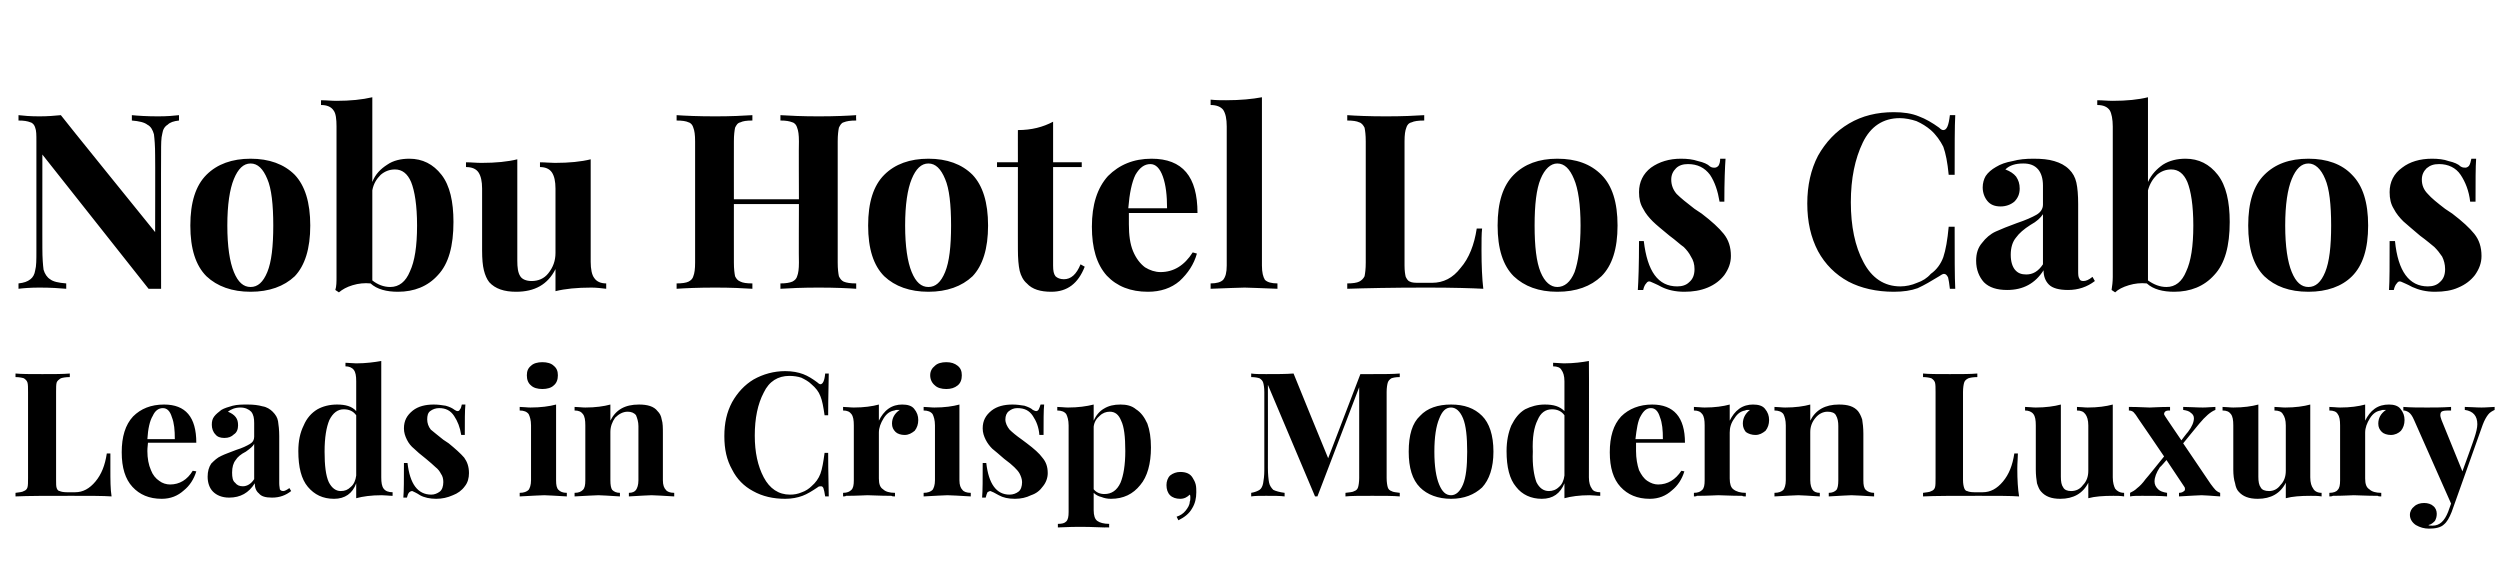 <?xml version="1.0" standalone="no"?>
<!DOCTYPE svg PUBLIC "-//W3C//DTD SVG 1.1//EN" "http://www.w3.org/Graphics/SVG/1.1/DTD/svg11.dtd">
<svg xmlns="http://www.w3.org/2000/svg" version="1.1" width="419px" height="98.3px" viewBox="0 -4 419 98.3" style="top:-4px">
  <desc>Nobu Hotel Los Cabos Leads in Crisp, Modern Luxury</desc>
  <defs/>
  <g id="Polygon152578">
    <path d="M 11.7 59.2 C 11 59.2 10.5 59.3 10.2 59.4 C 9.9 59.6 9.6 59.8 9.5 60.1 C 9.4 60.4 9.4 61 9.4 61.7 C 9.4 61.7 9.4 76.4 9.4 76.4 C 9.4 77.1 9.4 77.5 9.5 77.8 C 9.6 78.1 9.8 78.3 10 78.3 C 10.2 78.4 10.6 78.5 11.2 78.5 C 11.2 78.5 12.6 78.5 12.6 78.5 C 13.9 78.5 15 77.9 16 76.7 C 17 75.5 17.6 74 17.9 72 C 17.9 72 18.5 72 18.5 72 C 18.5 72.7 18.5 73.5 18.5 74.6 C 18.5 76.4 18.5 78 18.7 79.2 C 17.3 79.1 15.1 79.1 12 79.1 C 7.8 79.1 4.7 79.1 2.6 79.2 C 2.6 79.2 2.6 78.6 2.6 78.6 C 3.2 78.5 3.7 78.5 4 78.3 C 4.3 78.2 4.5 78 4.6 77.7 C 4.7 77.4 4.7 76.8 4.7 76.1 C 4.7 76.1 4.7 61.7 4.7 61.7 C 4.7 61 4.7 60.4 4.6 60.1 C 4.5 59.8 4.3 59.6 4 59.4 C 3.7 59.3 3.2 59.2 2.6 59.2 C 2.6 59.2 2.6 58.6 2.6 58.6 C 3.6 58.7 5.1 58.7 7.1 58.7 C 9.1 58.7 10.6 58.7 11.7 58.6 C 11.7 58.6 11.7 59.2 11.7 59.2 Z M 28.5 77.2 C 30.1 77.2 31.4 76.4 32.3 74.9 C 32.3 74.9 32.9 75 32.9 75 C 32.5 76.3 31.8 77.4 30.8 78.2 C 29.8 79.1 28.6 79.6 27.1 79.6 C 25 79.6 23.4 78.9 22.2 77.6 C 21 76.3 20.4 74.4 20.4 71.8 C 20.4 69.2 21 67.2 22.3 65.8 C 23.6 64.5 25.3 63.8 27.5 63.8 C 31.1 63.8 32.9 65.9 32.9 70.2 C 32.9 70.2 24.8 70.2 24.8 70.2 C 24.8 70.5 24.7 70.9 24.7 71.6 C 24.7 72.8 24.9 73.9 25.3 74.8 C 25.6 75.6 26.1 76.2 26.7 76.6 C 27.2 77 27.9 77.2 28.5 77.2 C 28.5 77.2 28.5 77.2 28.5 77.2 Z M 27.3 64.4 C 26.6 64.4 26 64.8 25.6 65.7 C 25.1 66.5 24.8 67.9 24.7 69.6 C 24.7 69.6 29.3 69.6 29.3 69.6 C 29.3 68.1 29.2 66.9 28.8 65.9 C 28.5 64.9 28 64.4 27.3 64.4 C 27.3 64.4 27.3 64.4 27.3 64.4 Z M 38.4 79.4 C 37.2 79.4 36.3 79 35.7 78.4 C 35.1 77.8 34.8 76.9 34.8 75.9 C 34.8 75 35 74.3 35.4 73.7 C 35.9 73.2 36.4 72.7 37.1 72.4 C 37.7 72.1 38.6 71.8 39.6 71.4 C 40.6 71.1 41.4 70.7 41.9 70.4 C 42.4 70.1 42.6 69.7 42.6 69.2 C 42.6 69.2 42.6 66.9 42.6 66.9 C 42.6 66.1 42.5 65.5 42.1 65 C 41.7 64.6 41.1 64.3 40.3 64.3 C 39.4 64.3 38.7 64.6 38.2 65 C 38.7 65.2 39.2 65.5 39.5 65.9 C 39.8 66.3 39.9 66.7 39.9 67.3 C 39.9 67.9 39.7 68.5 39.2 68.8 C 38.8 69.2 38.3 69.4 37.6 69.4 C 36.9 69.4 36.4 69.2 36.1 68.8 C 35.7 68.4 35.5 67.8 35.5 67.2 C 35.5 66.6 35.6 66.2 35.9 65.8 C 36.2 65.4 36.6 65.1 37.1 64.7 C 37.6 64.4 38.3 64.2 39 64 C 39.8 63.8 40.6 63.8 41.5 63.8 C 42.5 63.8 43.3 63.9 44 64.1 C 44.7 64.2 45.3 64.6 45.7 65 C 46.2 65.5 46.5 66 46.6 66.6 C 46.7 67.2 46.8 68.1 46.8 69.1 C 46.8 69.1 46.8 77 46.8 77 C 46.8 77.5 46.9 77.8 46.9 78 C 47 78.2 47.2 78.3 47.5 78.3 C 47.7 78.3 48.1 78.1 48.5 77.8 C 48.5 77.8 48.8 78.3 48.8 78.3 C 47.9 79 46.9 79.4 45.6 79.4 C 44.5 79.4 43.8 79.2 43.4 78.7 C 42.9 78.3 42.7 77.7 42.7 77 C 41.7 78.6 40.3 79.4 38.4 79.4 C 38.4 79.4 38.4 79.4 38.4 79.4 Z M 40.7 77.5 C 41.4 77.5 42.1 77.1 42.6 76.3 C 42.6 76.3 42.6 70.4 42.6 70.4 C 42.4 70.8 41.9 71.2 41.2 71.7 C 40.4 72.1 39.8 72.6 39.5 73.1 C 39.1 73.6 38.9 74.3 38.9 75.2 C 38.9 76 39 76.6 39.4 76.9 C 39.7 77.3 40.1 77.5 40.7 77.5 C 40.7 77.5 40.7 77.5 40.7 77.5 Z M 63.9 76 C 63.9 76.9 64 77.5 64.3 77.9 C 64.6 78.3 65.1 78.5 65.8 78.5 C 65.8 78.5 65.8 79.1 65.8 79.1 C 65.2 79.1 64.6 79 64 79 C 62.2 79 60.8 79.2 59.7 79.5 C 59.7 79.5 59.7 77 59.7 77 C 59.1 78.7 57.8 79.6 56 79.6 C 54.1 79.6 52.7 78.9 51.6 77.6 C 50.5 76.3 50 74.3 50 71.6 C 50 69.9 50.3 68.5 50.9 67.3 C 51.4 66.1 52.2 65.2 53.2 64.6 C 54.1 64.1 55.2 63.8 56.5 63.8 C 57.9 63.8 59 64.1 59.7 64.9 C 59.7 64.9 59.7 59.9 59.7 59.9 C 59.7 59 59.6 58.4 59.3 58 C 59 57.6 58.5 57.4 57.9 57.4 C 57.9 57.4 57.9 56.8 57.9 56.8 C 58.5 56.8 59.1 56.9 59.7 56.9 C 61.3 56.9 62.8 56.7 63.9 56.5 C 63.9 56.45 63.9 76 63.9 76 C 63.9 76 63.9 75.97 63.9 76 Z M 57.1 78.3 C 57.8 78.3 58.3 78.1 58.8 77.6 C 59.3 77.2 59.6 76.5 59.7 75.7 C 59.7 75.7 59.7 65.6 59.7 65.6 C 59.2 64.9 58.5 64.6 57.6 64.6 C 56.6 64.6 55.8 65.2 55.2 66.4 C 54.7 67.6 54.4 69.3 54.4 71.7 C 54.4 74 54.6 75.7 55.1 76.8 C 55.6 77.8 56.3 78.3 57.1 78.3 C 57.1 78.3 57.1 78.3 57.1 78.3 Z M 72.7 63.8 C 73.4 63.8 74.1 63.9 74.7 64 C 75.4 64.2 75.8 64.4 76.2 64.7 C 76.4 64.8 76.5 64.9 76.7 64.9 C 76.9 64.9 77 64.8 77.1 64.6 C 77.3 64.4 77.3 64.1 77.4 63.8 C 77.4 63.8 78 63.8 78 63.8 C 77.9 64.8 77.9 66.5 77.9 68.9 C 77.9 68.9 77.3 68.9 77.3 68.9 C 77.1 67.6 76.7 66.6 76.1 65.7 C 75.5 64.8 74.7 64.4 73.6 64.4 C 73 64.4 72.5 64.6 72.1 64.9 C 71.7 65.2 71.6 65.7 71.6 66.3 C 71.6 66.9 71.8 67.5 72.2 68 C 72.7 68.4 73.4 69 74.3 69.7 C 74.3 69.7 75.2 70.3 75.2 70.3 C 76.3 71.2 77.2 72 77.8 72.7 C 78.3 73.4 78.6 74.2 78.6 75.3 C 78.6 76.1 78.4 76.9 77.9 77.5 C 77.4 78.2 76.7 78.7 75.9 79 C 75 79.4 74.1 79.6 73.1 79.6 C 72.1 79.6 71.1 79.4 70.4 79 C 69.8 78.6 69.3 78.4 69.1 78.3 C 68.9 78.3 68.7 78.4 68.6 78.5 C 68.4 78.7 68.3 79 68.2 79.4 C 68.2 79.4 67.6 79.4 67.6 79.4 C 67.7 78.3 67.7 76.3 67.7 73.6 C 67.7 73.6 68.3 73.6 68.3 73.6 C 68.7 77.1 70 78.9 72.3 78.9 C 72.8 78.9 73.3 78.7 73.7 78.4 C 74.1 78.1 74.3 77.5 74.3 76.8 C 74.3 76.3 74.2 75.8 73.9 75.4 C 73.7 75 73.4 74.6 73 74.3 C 72.6 73.9 72.1 73.5 71.4 72.9 C 70.5 72.2 69.8 71.6 69.4 71.2 C 68.9 70.8 68.5 70.3 68.2 69.7 C 67.9 69.1 67.7 68.5 67.7 67.8 C 67.7 66.5 68.2 65.6 69.2 64.8 C 70.1 64.1 71.3 63.8 72.7 63.8 C 72.7 63.8 72.7 63.8 72.7 63.8 Z M 90.9 56.7 C 91.7 56.7 92.4 56.9 92.8 57.3 C 93.3 57.7 93.5 58.2 93.5 58.9 C 93.5 59.6 93.3 60.2 92.8 60.6 C 92.4 61 91.7 61.2 90.9 61.2 C 90.1 61.2 89.4 61 89 60.6 C 88.5 60.2 88.3 59.6 88.3 58.9 C 88.3 58.2 88.5 57.7 89 57.3 C 89.4 56.9 90.1 56.7 90.9 56.7 C 90.9 56.7 90.9 56.7 90.9 56.7 Z M 93.2 76.5 C 93.2 77.3 93.3 77.8 93.6 78.1 C 93.9 78.4 94.3 78.6 95 78.6 C 95 78.6 95 79.2 95 79.2 C 93.1 79.1 91.8 79 91.2 79 C 90.6 79 89.2 79.1 87.1 79.2 C 87.1 79.2 87.1 78.6 87.1 78.6 C 87.8 78.6 88.3 78.4 88.6 78.1 C 88.8 77.8 89 77.3 89 76.5 C 89 76.5 89 67.3 89 67.3 C 89 66.4 88.8 65.8 88.6 65.4 C 88.3 65 87.8 64.8 87.1 64.8 C 87.1 64.8 87.1 64.2 87.1 64.2 C 87.7 64.2 88.3 64.3 88.9 64.3 C 90.6 64.3 92.1 64.1 93.2 63.8 C 93.2 63.8 93.2 76.5 93.2 76.5 Z M 107.1 63.8 C 108.5 63.8 109.6 64.1 110.2 64.9 C 110.6 65.3 110.8 65.7 110.9 66.3 C 111.1 66.9 111.1 67.7 111.1 68.7 C 111.1 68.7 111.1 76.5 111.1 76.5 C 111.1 77.3 111.3 77.8 111.6 78.1 C 111.8 78.4 112.3 78.6 113 78.6 C 113 78.6 113 79.2 113 79.2 C 111.1 79.1 109.8 79 109.2 79 C 108.6 79 107.3 79.1 105.4 79.2 C 105.4 79.2 105.4 78.6 105.4 78.6 C 106 78.6 106.4 78.4 106.6 78.1 C 106.8 77.8 107 77.3 107 76.5 C 107 76.5 107 67.4 107 67.4 C 107 66.7 106.8 66.1 106.6 65.6 C 106.3 65.2 105.8 65 105.2 65 C 104.4 65 103.7 65.4 103.1 66 C 102.6 66.7 102.3 67.5 102.3 68.4 C 102.3 68.4 102.3 76.5 102.3 76.5 C 102.3 77.3 102.4 77.8 102.6 78.1 C 102.9 78.4 103.3 78.6 103.9 78.6 C 103.9 78.6 103.9 79.2 103.9 79.2 C 102.1 79.1 100.9 79 100.3 79 C 99.7 79 98.4 79.1 96.3 79.2 C 96.3 79.2 96.3 78.6 96.3 78.6 C 97 78.6 97.4 78.4 97.7 78.1 C 98 77.8 98.1 77.3 98.1 76.5 C 98.1 76.5 98.1 67.3 98.1 67.3 C 98.1 66.4 98 65.8 97.7 65.4 C 97.4 65 97 64.8 96.3 64.8 C 96.3 64.8 96.3 64.2 96.3 64.2 C 96.9 64.2 97.5 64.3 98.1 64.3 C 99.8 64.3 101.2 64.1 102.3 63.8 C 102.3 63.8 102.3 66.5 102.3 66.5 C 103.2 64.7 104.7 63.8 107.1 63.8 C 107.1 63.8 107.1 63.8 107.1 63.8 Z M 131.6 58.2 C 132.8 58.2 133.8 58.4 134.6 58.7 C 135.4 59 136.2 59.5 137 60.1 C 137.2 60.3 137.4 60.4 137.5 60.4 C 137.9 60.4 138.2 59.8 138.3 58.6 C 138.3 58.6 138.9 58.6 138.9 58.6 C 138.9 59.9 138.8 62.3 138.8 65.6 C 138.8 65.6 138.2 65.6 138.2 65.6 C 138 64.2 137.8 63.1 137.5 62.4 C 137.2 61.6 136.7 61 136 60.4 C 135.5 59.9 134.9 59.6 134.3 59.3 C 133.7 59.1 133 59 132.3 59 C 130.4 59 128.9 59.9 128 61.8 C 127 63.7 126.5 66.1 126.5 69 C 126.5 71.8 127 74.1 128 76 C 129 77.9 130.5 78.9 132.4 78.9 C 133.1 78.9 133.7 78.8 134.4 78.5 C 135 78.3 135.6 77.9 136 77.5 C 136.7 76.9 137.2 76.2 137.5 75.4 C 137.8 74.6 138 73.4 138.2 71.9 C 138.2 71.9 138.8 71.9 138.8 71.9 C 138.8 75.4 138.9 77.8 138.9 79.2 C 138.9 79.2 138.3 79.2 138.3 79.2 C 138.2 78.5 138.1 78.1 138 77.8 C 137.9 77.6 137.8 77.5 137.6 77.5 C 137.4 77.5 137.2 77.5 137 77.7 C 136.1 78.3 135.3 78.8 134.5 79.1 C 133.7 79.4 132.7 79.6 131.6 79.6 C 129.6 79.6 127.8 79.2 126.2 78.3 C 124.7 77.5 123.5 76.3 122.7 74.7 C 121.8 73.1 121.4 71.3 121.4 69.1 C 121.4 66.9 121.8 65.1 122.7 63.4 C 123.6 61.8 124.8 60.5 126.3 59.6 C 127.9 58.7 129.7 58.2 131.6 58.2 C 131.6 58.2 131.6 58.2 131.6 58.2 Z M 151.2 63.8 C 152.1 63.8 152.8 64 153.2 64.5 C 153.7 65.1 153.9 65.7 153.9 66.4 C 153.9 67.1 153.7 67.7 153.3 68.2 C 152.8 68.6 152.3 68.9 151.6 68.9 C 151 68.9 150.4 68.7 150.1 68.4 C 149.7 68 149.5 67.6 149.5 67 C 149.5 66.1 149.9 65.3 150.8 64.7 C 150.7 64.7 150.6 64.7 150.4 64.7 C 150.2 64.7 150.1 64.7 149.9 64.8 C 149.2 64.9 148.6 65.3 148.1 66.1 C 147.6 66.9 147.3 67.7 147.3 68.5 C 147.3 68.5 147.3 76.2 147.3 76.2 C 147.3 77.1 147.5 77.7 148 78 C 148.4 78.4 149.1 78.6 150 78.6 C 150 78.6 150 79.2 150 79.2 C 149.8 79.2 149.5 79.2 149.4 79.1 C 147.4 79.1 146.1 79 145.4 79 C 144.9 79 143.7 79.1 141.8 79.1 C 141.7 79.2 141.5 79.2 141.3 79.2 C 141.3 79.2 141.3 78.6 141.3 78.6 C 142 78.6 142.4 78.4 142.7 78.1 C 143 77.8 143.1 77.3 143.1 76.5 C 143.1 76.5 143.1 67.3 143.1 67.3 C 143.1 66.4 143 65.8 142.7 65.4 C 142.4 65 142 64.8 141.3 64.8 C 141.3 64.8 141.3 64.2 141.3 64.2 C 141.9 64.2 142.5 64.3 143.1 64.3 C 144.8 64.3 146.2 64.1 147.3 63.8 C 147.3 63.8 147.3 66.5 147.3 66.5 C 147.7 65.7 148.2 65 148.9 64.5 C 149.6 64 150.4 63.8 151.2 63.8 C 151.2 63.8 151.2 63.8 151.2 63.8 Z M 158.6 56.7 C 159.4 56.7 160 56.9 160.5 57.3 C 161 57.7 161.2 58.2 161.2 58.9 C 161.2 59.6 161 60.2 160.5 60.6 C 160 61 159.4 61.2 158.6 61.2 C 157.8 61.2 157.1 61 156.7 60.6 C 156.2 60.2 155.9 59.6 155.9 58.9 C 155.9 58.2 156.2 57.7 156.7 57.3 C 157.1 56.9 157.8 56.7 158.6 56.7 C 158.6 56.7 158.6 56.7 158.6 56.7 Z M 160.8 76.5 C 160.8 77.3 161 77.8 161.3 78.1 C 161.5 78.4 162 78.6 162.7 78.6 C 162.7 78.6 162.7 79.2 162.7 79.2 C 160.8 79.1 159.5 79 158.8 79 C 158.2 79 156.9 79.1 154.8 79.2 C 154.8 79.2 154.8 78.6 154.8 78.6 C 155.5 78.6 156 78.4 156.3 78.1 C 156.5 77.8 156.7 77.3 156.7 76.5 C 156.7 76.5 156.7 67.3 156.7 67.3 C 156.7 66.4 156.5 65.8 156.3 65.4 C 156 65 155.5 64.8 154.8 64.8 C 154.8 64.8 154.8 64.2 154.8 64.2 C 155.4 64.2 156 64.3 156.6 64.3 C 158.3 64.3 159.7 64.1 160.8 63.8 C 160.8 63.8 160.8 76.5 160.8 76.5 Z M 169.7 63.8 C 170.4 63.8 171.1 63.9 171.7 64 C 172.3 64.2 172.8 64.4 173.1 64.7 C 173.3 64.8 173.5 64.9 173.7 64.9 C 173.8 64.9 174 64.8 174.1 64.6 C 174.2 64.4 174.3 64.1 174.4 63.8 C 174.4 63.8 175 63.8 175 63.8 C 174.9 64.8 174.9 66.5 174.9 68.9 C 174.9 68.9 174.2 68.9 174.2 68.9 C 174.1 67.6 173.7 66.6 173.1 65.7 C 172.5 64.8 171.7 64.4 170.5 64.4 C 169.9 64.4 169.5 64.6 169.1 64.9 C 168.7 65.2 168.5 65.7 168.5 66.3 C 168.5 66.9 168.8 67.5 169.2 68 C 169.6 68.4 170.3 69 171.3 69.7 C 171.3 69.7 172.1 70.3 172.1 70.3 C 173.3 71.2 174.2 72 174.7 72.7 C 175.3 73.4 175.6 74.2 175.6 75.3 C 175.6 76.1 175.3 76.9 174.8 77.5 C 174.3 78.2 173.7 78.7 172.8 79 C 172 79.4 171.1 79.6 170.1 79.6 C 169 79.6 168.1 79.4 167.4 79 C 166.7 78.6 166.3 78.4 166 78.3 C 165.8 78.3 165.7 78.4 165.5 78.5 C 165.4 78.7 165.3 79 165.2 79.4 C 165.2 79.4 164.6 79.4 164.6 79.4 C 164.7 78.3 164.7 76.3 164.7 73.6 C 164.7 73.6 165.3 73.6 165.3 73.6 C 165.7 77.1 167 78.9 169.2 78.9 C 169.8 78.9 170.3 78.7 170.7 78.4 C 171.1 78.1 171.3 77.5 171.3 76.8 C 171.3 76.3 171.1 75.8 170.9 75.4 C 170.7 75 170.3 74.6 170 74.3 C 169.6 73.9 169.1 73.5 168.3 72.9 C 167.5 72.2 166.8 71.6 166.3 71.2 C 165.9 70.8 165.5 70.3 165.2 69.7 C 164.9 69.1 164.7 68.5 164.7 67.8 C 164.7 66.5 165.2 65.6 166.2 64.8 C 167.1 64.1 168.3 63.8 169.7 63.8 C 169.7 63.8 169.7 63.8 169.7 63.8 Z M 187.8 63.8 C 188.8 63.8 189.7 64 190.4 64.6 C 191.2 65.1 191.8 65.9 192.3 67 C 192.7 68.1 192.9 69.4 192.9 71 C 192.9 73.7 192.3 75.9 191.1 77.3 C 189.9 78.8 188.3 79.6 186.2 79.6 C 185.6 79.6 185.1 79.5 184.6 79.3 C 184.1 79.2 183.6 78.9 183.3 78.6 C 183.3 78.6 183.3 81.5 183.3 81.5 C 183.3 82.4 183.5 83 183.9 83.3 C 184.3 83.6 185 83.8 185.9 83.8 C 185.87 83.8 185.9 84.4 185.9 84.4 C 185.9 84.4 185.09 84.38 185.1 84.4 C 182.9 84.3 181.6 84.3 181 84.3 C 180.4 84.3 179.2 84.3 177.3 84.4 C 177.3 84.4 177.3 83.8 177.3 83.8 C 178 83.8 178.4 83.7 178.7 83.4 C 179 83.1 179.1 82.6 179.1 81.8 C 179.1 81.8 179.1 67.3 179.1 67.3 C 179.1 66.4 178.9 65.8 178.7 65.4 C 178.4 65 177.9 64.8 177.2 64.8 C 177.2 64.8 177.2 64.2 177.2 64.2 C 177.8 64.2 178.4 64.3 179 64.3 C 180.7 64.3 182.1 64.1 183.3 63.8 C 183.3 63.8 183.3 66.5 183.3 66.5 C 183.7 65.6 184.3 64.9 185 64.5 C 185.8 64 186.7 63.8 187.8 63.8 C 187.8 63.8 187.8 63.8 187.8 63.8 Z M 185.1 78.8 C 186.3 78.8 187.2 78.2 187.8 76.9 C 188.3 75.7 188.6 73.9 188.6 71.6 C 188.6 69.2 188.4 67.5 187.9 66.5 C 187.5 65.5 186.9 65 186 65 C 185.4 65 184.8 65.2 184.3 65.7 C 183.8 66.1 183.4 66.7 183.3 67.5 C 183.3 67.5 183.3 78 183.3 78 C 183.7 78.5 184.3 78.8 185.1 78.8 C 185.1 78.8 185.1 78.8 185.1 78.8 Z M 197.8 75.1 C 198.8 75.1 199.5 75.4 199.9 76.1 C 200.1 76.4 200.3 76.8 200.4 77.2 C 200.5 77.6 200.5 78.1 200.5 78.5 C 200.5 79.5 200.3 80.4 199.8 81.2 C 199.3 82.1 198.5 82.7 197.5 83.2 C 197.5 83.2 197.2 82.6 197.2 82.6 C 197.8 82.4 198.3 82.1 198.7 81.6 C 199.1 81.1 199.4 80.6 199.4 80.1 C 199.5 79.9 199.5 79.6 199.5 79.4 C 199.5 79.2 199.5 79 199.4 78.9 C 199 79.3 198.5 79.6 197.8 79.6 C 197.1 79.6 196.5 79.4 196.1 79 C 195.7 78.6 195.5 78 195.5 77.3 C 195.5 76.7 195.7 76.1 196.1 75.7 C 196.6 75.3 197.2 75.1 197.8 75.1 C 197.8 75.1 197.8 75.1 197.8 75.1 Z M 234.6 59.2 C 233.9 59.2 233.5 59.3 233.2 59.4 C 232.9 59.6 232.7 59.8 232.6 60.1 C 232.5 60.4 232.4 61 232.4 61.7 C 232.4 61.7 232.4 76.1 232.4 76.1 C 232.4 76.8 232.5 77.4 232.6 77.7 C 232.7 78 232.9 78.2 233.2 78.3 C 233.5 78.5 234 78.5 234.6 78.6 C 234.6 78.6 234.6 79.2 234.6 79.2 C 233.5 79.1 232 79.1 230 79.1 C 228 79.1 226.4 79.1 225.5 79.2 C 225.5 79.2 225.5 78.6 225.5 78.6 C 226.2 78.5 226.7 78.5 227 78.3 C 227.3 78.2 227.5 78 227.6 77.7 C 227.7 77.4 227.8 76.8 227.8 76.1 C 227.8 76.09 227.8 60.9 227.8 60.9 L 220.8 79.2 L 220.4 79.2 L 212.5 60.5 C 212.5 60.5 212.52 74.41 212.5 74.4 C 212.5 75.5 212.6 76.4 212.7 76.9 C 212.8 77.4 213.1 77.8 213.4 78.1 C 213.8 78.3 214.5 78.5 215.3 78.6 C 215.3 78.6 215.3 79.2 215.3 79.2 C 214.6 79.1 213.5 79.1 212.2 79.1 C 211.1 79.1 210.3 79.1 209.7 79.2 C 209.7 79.2 209.7 78.6 209.7 78.6 C 210.3 78.5 210.8 78.3 211.1 78.1 C 211.4 77.9 211.6 77.5 211.7 77 C 211.8 76.5 211.9 75.7 211.9 74.8 C 211.9 74.8 211.9 61.7 211.9 61.7 C 211.9 61 211.8 60.4 211.7 60.1 C 211.6 59.8 211.4 59.6 211.1 59.4 C 210.8 59.3 210.3 59.2 209.7 59.2 C 209.7 59.2 209.7 58.6 209.7 58.6 C 210.3 58.7 211.1 58.7 212.2 58.7 C 214 58.7 215.5 58.7 216.8 58.6 C 216.78 58.63 222.6 72.8 222.6 72.8 L 228 58.7 C 228 58.7 230.04 58.72 230 58.7 C 232 58.7 233.5 58.7 234.6 58.6 C 234.59 58.63 234.6 59.2 234.6 59.2 C 234.6 59.2 234.59 59.21 234.6 59.2 Z M 243.2 63.8 C 245.4 63.8 247.1 64.4 248.4 65.7 C 249.6 66.9 250.3 68.9 250.3 71.7 C 250.3 74.4 249.6 76.4 248.4 77.7 C 247.1 78.9 245.4 79.6 243.2 79.6 C 241 79.6 239.2 78.9 238 77.7 C 236.7 76.4 236.1 74.4 236.1 71.7 C 236.1 68.9 236.7 66.9 238 65.7 C 239.2 64.4 241 63.8 243.2 63.8 C 243.2 63.8 243.2 63.8 243.2 63.8 Z M 243.2 64.3 C 242.3 64.3 241.7 64.9 241.2 66.2 C 240.7 67.4 240.4 69.2 240.4 71.7 C 240.4 74.2 240.7 76 241.2 77.2 C 241.7 78.4 242.3 79 243.2 79 C 244 79 244.7 78.4 245.2 77.2 C 245.7 76 245.9 74.2 245.9 71.7 C 245.9 69.2 245.7 67.3 245.2 66.1 C 244.7 64.9 244 64.3 243.2 64.3 C 243.2 64.3 243.2 64.3 243.2 64.3 Z M 266.3 76 C 266.3 76.9 266.5 77.5 266.8 77.9 C 267 78.3 267.5 78.5 268.2 78.5 C 268.2 78.5 268.2 79.1 268.2 79.1 C 267.6 79.1 267 79 266.4 79 C 264.7 79 263.3 79.2 262.2 79.5 C 262.2 79.5 262.2 77 262.2 77 C 261.5 78.7 260.3 79.6 258.4 79.6 C 256.6 79.6 255.1 78.9 254.1 77.6 C 253 76.3 252.5 74.3 252.5 71.6 C 252.5 69.9 252.8 68.5 253.3 67.3 C 253.9 66.1 254.6 65.2 255.6 64.6 C 256.6 64.1 257.7 63.8 258.9 63.8 C 260.4 63.8 261.4 64.1 262.2 64.9 C 262.2 64.9 262.2 59.9 262.2 59.9 C 262.2 59 262 58.4 261.7 58 C 261.5 57.6 261 57.4 260.3 57.4 C 260.3 57.4 260.3 56.8 260.3 56.8 C 260.9 56.8 261.5 56.9 262.1 56.9 C 263.8 56.9 265.2 56.7 266.3 56.5 C 266.34 56.45 266.3 76 266.3 76 C 266.3 76 266.34 75.97 266.3 76 Z M 259.6 78.3 C 260.2 78.3 260.8 78.1 261.3 77.6 C 261.8 77.2 262.1 76.5 262.2 75.7 C 262.2 75.7 262.2 65.6 262.2 65.6 C 261.7 64.9 261 64.6 260.1 64.6 C 259 64.6 258.2 65.2 257.7 66.4 C 257.1 67.6 256.8 69.3 256.9 71.7 C 256.8 74 257.1 75.7 257.5 76.8 C 258 77.8 258.7 78.3 259.6 78.3 C 259.6 78.3 259.6 78.3 259.6 78.3 Z M 277.9 77.2 C 279.5 77.2 280.8 76.4 281.8 74.9 C 281.8 74.9 282.3 75 282.3 75 C 281.9 76.3 281.2 77.4 280.2 78.2 C 279.2 79.1 278 79.6 276.5 79.6 C 274.4 79.6 272.8 78.9 271.6 77.6 C 270.4 76.3 269.8 74.4 269.8 71.8 C 269.8 69.2 270.4 67.2 271.7 65.8 C 273 64.5 274.8 63.8 276.9 63.8 C 280.5 63.8 282.4 65.9 282.4 70.2 C 282.4 70.2 274.2 70.2 274.2 70.2 C 274.2 70.5 274.2 70.9 274.2 71.6 C 274.2 72.8 274.4 73.9 274.7 74.8 C 275.1 75.6 275.5 76.2 276.1 76.6 C 276.7 77 277.3 77.2 277.9 77.2 C 277.9 77.2 277.9 77.2 277.9 77.2 Z M 276.7 64.4 C 276 64.4 275.5 64.8 275 65.7 C 274.5 66.5 274.3 67.9 274.1 69.6 C 274.1 69.6 278.7 69.6 278.7 69.6 C 278.7 68.1 278.6 66.9 278.2 65.9 C 277.9 64.9 277.4 64.4 276.7 64.4 C 276.7 64.4 276.7 64.4 276.7 64.4 Z M 293.8 63.8 C 294.7 63.8 295.4 64 295.8 64.5 C 296.3 65.1 296.5 65.7 296.5 66.4 C 296.5 67.1 296.3 67.7 295.9 68.2 C 295.4 68.6 294.9 68.9 294.2 68.9 C 293.6 68.9 293 68.7 292.6 68.4 C 292.3 68 292.1 67.6 292.1 67 C 292.1 66.1 292.5 65.3 293.3 64.7 C 293.3 64.7 293.1 64.7 293 64.7 C 292.8 64.7 292.6 64.7 292.5 64.8 C 291.8 64.9 291.2 65.3 290.7 66.1 C 290.1 66.9 289.9 67.7 289.9 68.5 C 289.9 68.5 289.9 76.2 289.9 76.2 C 289.9 77.1 290.1 77.7 290.5 78 C 291 78.4 291.7 78.6 292.6 78.6 C 292.6 78.6 292.6 79.2 292.6 79.2 C 292.3 79.2 292.1 79.2 292 79.1 C 290 79.1 288.7 79 288 79 C 287.5 79 286.3 79.1 284.4 79.1 C 284.3 79.2 284.1 79.2 283.9 79.2 C 283.9 79.2 283.9 78.6 283.9 78.6 C 284.6 78.6 285 78.4 285.3 78.1 C 285.6 77.8 285.7 77.3 285.7 76.5 C 285.7 76.5 285.7 67.3 285.7 67.3 C 285.7 66.4 285.6 65.8 285.3 65.4 C 285 65 284.6 64.8 283.9 64.8 C 283.9 64.8 283.9 64.2 283.9 64.2 C 284.5 64.2 285.1 64.3 285.7 64.3 C 287.4 64.3 288.8 64.1 289.9 63.8 C 289.9 63.8 289.9 66.5 289.9 66.5 C 290.3 65.7 290.8 65 291.5 64.5 C 292.2 64 293 63.8 293.8 63.8 C 293.8 63.8 293.8 63.8 293.8 63.8 Z M 308.2 63.8 C 309.7 63.8 310.7 64.1 311.4 64.9 C 311.7 65.3 311.9 65.7 312.1 66.3 C 312.2 66.9 312.3 67.7 312.3 68.7 C 312.3 68.7 312.3 76.5 312.3 76.5 C 312.3 77.3 312.4 77.8 312.7 78.1 C 313 78.4 313.5 78.6 314.1 78.6 C 314.1 78.6 314.1 79.2 314.1 79.2 C 312.2 79.1 310.9 79 310.3 79 C 309.7 79 308.5 79.1 306.5 79.2 C 306.5 79.2 306.5 78.6 306.5 78.6 C 307.1 78.6 307.5 78.4 307.8 78.1 C 308 77.8 308.1 77.3 308.1 76.5 C 308.1 76.5 308.1 67.4 308.1 67.4 C 308.1 66.7 308 66.1 307.7 65.6 C 307.5 65.2 307 65 306.3 65 C 305.5 65 304.8 65.4 304.3 66 C 303.7 66.7 303.4 67.5 303.4 68.4 C 303.4 68.4 303.4 76.5 303.4 76.5 C 303.4 77.3 303.6 77.8 303.8 78.1 C 304 78.4 304.4 78.6 305 78.6 C 305 78.6 305 79.2 305 79.2 C 303.2 79.1 302 79 301.4 79 C 300.8 79 299.5 79.1 297.4 79.2 C 297.4 79.2 297.4 78.6 297.4 78.6 C 298.1 78.6 298.6 78.4 298.9 78.1 C 299.1 77.8 299.3 77.3 299.3 76.5 C 299.3 76.5 299.3 67.3 299.3 67.3 C 299.3 66.4 299.1 65.8 298.9 65.4 C 298.6 65 298.1 64.8 297.4 64.8 C 297.4 64.8 297.4 64.2 297.4 64.2 C 298 64.2 298.6 64.3 299.2 64.3 C 300.9 64.3 302.3 64.1 303.4 63.8 C 303.4 63.8 303.4 66.5 303.4 66.5 C 304.3 64.7 305.9 63.8 308.2 63.8 C 308.2 63.8 308.2 63.8 308.2 63.8 Z M 331.4 59.2 C 330.7 59.2 330.2 59.3 329.9 59.4 C 329.5 59.6 329.3 59.8 329.2 60.1 C 329.1 60.4 329 61 329 61.7 C 329 61.7 329 76.4 329 76.4 C 329 77.1 329.1 77.5 329.2 77.8 C 329.3 78.1 329.5 78.3 329.7 78.3 C 329.9 78.4 330.3 78.5 330.9 78.5 C 330.9 78.5 332.3 78.5 332.3 78.5 C 333.6 78.5 334.7 77.9 335.7 76.7 C 336.7 75.5 337.3 74 337.6 72 C 337.6 72 338.2 72 338.2 72 C 338.2 72.7 338.1 73.5 338.1 74.6 C 338.1 76.4 338.2 78 338.4 79.2 C 337 79.1 334.8 79.1 331.7 79.1 C 327.5 79.1 324.3 79.1 322.3 79.2 C 322.3 79.2 322.3 78.6 322.3 78.6 C 322.9 78.5 323.4 78.5 323.7 78.3 C 324 78.2 324.2 78 324.3 77.7 C 324.4 77.4 324.4 76.8 324.4 76.1 C 324.4 76.1 324.4 61.7 324.4 61.7 C 324.4 61 324.4 60.4 324.3 60.1 C 324.2 59.8 324 59.6 323.7 59.4 C 323.4 59.3 322.9 59.2 322.3 59.2 C 322.3 59.2 322.3 58.6 322.3 58.6 C 323.2 58.7 324.8 58.7 326.8 58.7 C 328.8 58.7 330.3 58.7 331.4 58.6 C 331.4 58.6 331.4 59.2 331.4 59.2 Z M 354.1 76 C 354.1 76.9 354.3 77.5 354.5 77.9 C 354.8 78.3 355.3 78.6 356 78.6 C 356 78.6 356 79.2 356 79.2 C 355.4 79.1 354.8 79.1 354.2 79.1 C 352.5 79.1 351.1 79.2 350 79.5 C 350 79.5 350 76.9 350 76.9 C 349.1 78.7 347.5 79.6 345.3 79.6 C 343.8 79.6 342.8 79.2 342.1 78.4 C 341.8 78.1 341.6 77.6 341.4 77 C 341.3 76.4 341.2 75.6 341.2 74.7 C 341.2 74.7 341.2 67.3 341.2 67.3 C 341.2 66.4 341.1 65.8 340.8 65.4 C 340.5 65 340 64.8 339.4 64.8 C 339.4 64.8 339.4 64.2 339.4 64.2 C 340 64.2 340.6 64.3 341.2 64.3 C 342.8 64.3 344.3 64.1 345.4 63.8 C 345.4 63.8 345.4 75.9 345.4 75.9 C 345.4 76.7 345.5 77.3 345.8 77.7 C 346 78.1 346.5 78.3 347.1 78.3 C 347.9 78.3 348.6 78 349.1 77.3 C 349.7 76.7 350 75.9 350 74.9 C 350 74.9 350 67.3 350 67.3 C 350 66.4 349.8 65.8 349.5 65.4 C 349.2 65 348.8 64.8 348.1 64.8 C 348.1 64.8 348.1 64.2 348.1 64.2 C 348.7 64.2 349.3 64.3 349.9 64.3 C 351.6 64.3 353 64.1 354.1 63.8 C 354.1 63.8 354.1 76 354.1 76 Z M 370.5 77.1 C 370.8 77.5 371.1 77.9 371.3 78.1 C 371.5 78.3 371.8 78.5 372.1 78.6 C 372.1 78.6 372.1 79.2 372.1 79.2 C 370.6 79.1 369.5 79 369 79 C 368.4 79 367.2 79.1 365.2 79.2 C 365.2 79.2 365.2 78.6 365.2 78.6 C 365.5 78.6 365.8 78.5 365.9 78.4 C 366.1 78.3 366.2 78.2 366.2 78 C 366.2 77.9 366.2 77.7 366.1 77.6 C 366.07 77.57 363.1 73.1 363.1 73.1 C 363.1 73.1 362.04 74.35 362 74.3 C 361.4 75.2 361.1 76 361.1 76.7 C 361.1 77.2 361.3 77.6 361.7 78 C 362 78.3 362.5 78.5 363.2 78.6 C 363.2 78.6 363.2 79.2 363.2 79.2 C 362.1 79.1 360.7 79.1 359 79.1 C 358.2 79.1 357.5 79.1 357 79.2 C 357 79.2 357 78.6 357 78.6 C 357.4 78.4 357.8 78.2 358.2 77.8 C 358.6 77.5 359.1 77 359.6 76.3 C 359.61 76.35 362.7 72.5 362.7 72.5 C 362.7 72.5 358.45 66.23 358.4 66.2 C 358.1 65.7 357.8 65.3 357.6 65.1 C 357.4 64.9 357.1 64.8 356.8 64.8 C 356.8 64.8 356.8 64.2 356.8 64.2 C 358.5 64.2 359.7 64.3 360.3 64.3 C 360.8 64.3 361.9 64.2 363.7 64.2 C 363.7 64.2 363.7 64.8 363.7 64.8 C 363.4 64.8 363.2 64.8 363 64.9 C 362.8 65 362.7 65.2 362.7 65.4 C 362.7 65.5 362.8 65.6 362.9 65.8 C 362.85 65.76 365.6 69.8 365.6 69.8 C 365.6 69.8 366.68 68.37 366.7 68.4 C 367.4 67.5 367.7 66.7 367.7 66.1 C 367.7 65.7 367.5 65.4 367.2 65.2 C 366.9 64.9 366.5 64.8 365.9 64.7 C 365.9 64.7 365.9 64.2 365.9 64.2 C 367 64.2 368.1 64.3 369.2 64.3 C 370 64.3 370.7 64.2 371.3 64.2 C 371.3 64.2 371.3 64.7 371.3 64.7 C 370.5 65 369.6 65.8 368.6 67 C 368.6 66.98 365.9 70.3 365.9 70.3 L 370.5 77.1 C 370.5 77.1 370.48 77.1 370.5 77.1 Z M 387.2 76 C 387.2 76.9 387.4 77.5 387.7 77.9 C 387.9 78.3 388.4 78.6 389.1 78.6 C 389.1 78.6 389.1 79.2 389.1 79.2 C 388.5 79.1 387.9 79.1 387.3 79.1 C 385.6 79.1 384.2 79.2 383.1 79.5 C 383.1 79.5 383.1 76.9 383.1 76.9 C 382.2 78.7 380.6 79.6 378.4 79.6 C 376.9 79.6 375.9 79.2 375.2 78.4 C 374.9 78.1 374.7 77.6 374.6 77 C 374.4 76.4 374.3 75.6 374.3 74.7 C 374.3 74.7 374.3 67.3 374.3 67.3 C 374.3 66.4 374.2 65.8 373.9 65.4 C 373.6 65 373.2 64.8 372.5 64.8 C 372.5 64.8 372.5 64.2 372.5 64.2 C 373.1 64.2 373.7 64.3 374.3 64.3 C 376 64.3 377.4 64.1 378.5 63.8 C 378.5 63.8 378.5 75.9 378.5 75.9 C 378.5 76.7 378.6 77.3 378.9 77.7 C 379.1 78.1 379.6 78.3 380.3 78.3 C 381 78.3 381.7 78 382.2 77.3 C 382.8 76.7 383.1 75.9 383.1 74.9 C 383.1 74.9 383.1 67.3 383.1 67.3 C 383.1 66.4 382.9 65.8 382.6 65.4 C 382.4 65 381.9 64.8 381.2 64.8 C 381.2 64.8 381.2 64.2 381.2 64.2 C 381.8 64.2 382.4 64.3 383 64.3 C 384.7 64.3 386.1 64.1 387.2 63.8 C 387.2 63.8 387.2 76 387.2 76 Z M 400.4 63.8 C 401.2 63.8 401.9 64 402.3 64.5 C 402.8 65.1 403 65.7 403 66.4 C 403 67.1 402.8 67.7 402.4 68.2 C 402 68.6 401.4 68.9 400.7 68.9 C 400.1 68.9 399.5 68.7 399.2 68.4 C 398.8 68 398.6 67.6 398.6 67 C 398.6 66.1 399 65.3 399.9 64.7 C 399.8 64.7 399.7 64.7 399.5 64.7 C 399.3 64.7 399.2 64.7 399 64.8 C 398.3 64.9 397.7 65.3 397.2 66.1 C 396.7 66.9 396.4 67.7 396.4 68.5 C 396.4 68.5 396.4 76.2 396.4 76.2 C 396.4 77.1 396.6 77.7 397.1 78 C 397.5 78.4 398.2 78.6 399.1 78.6 C 399.1 78.6 399.1 79.2 399.1 79.2 C 398.9 79.2 398.6 79.2 398.5 79.1 C 396.5 79.1 395.2 79 394.5 79 C 394 79 392.8 79.1 391 79.1 C 390.8 79.2 390.6 79.2 390.4 79.2 C 390.4 79.2 390.4 78.6 390.4 78.6 C 391.1 78.6 391.6 78.4 391.8 78.1 C 392.1 77.8 392.2 77.3 392.2 76.5 C 392.2 76.5 392.2 67.3 392.2 67.3 C 392.2 66.4 392.1 65.8 391.8 65.4 C 391.6 65 391.1 64.8 390.4 64.8 C 390.4 64.8 390.4 64.2 390.4 64.2 C 391 64.2 391.6 64.3 392.2 64.3 C 393.9 64.3 395.3 64.1 396.4 63.8 C 396.4 63.8 396.4 66.5 396.4 66.5 C 396.8 65.7 397.3 65 398 64.5 C 398.7 64 399.5 63.8 400.4 63.8 C 400.4 63.8 400.4 63.8 400.4 63.8 Z M 415.9 64.3 C 416.8 64.3 417.6 64.2 418.1 64.2 C 418.1 64.2 418.1 64.7 418.1 64.7 C 417.7 64.9 417.3 65.1 417 65.5 C 416.7 65.9 416.4 66.4 416.1 67.2 C 416.1 67.2 410.9 81.8 410.9 81.8 C 410.5 82.8 410.1 83.5 409.6 83.9 C 409.1 84.4 408.2 84.6 407.1 84.6 C 406.3 84.6 405.6 84.4 404.9 84 C 404.3 83.6 403.9 83 403.9 82.3 C 403.9 81.7 404.2 81.2 404.6 80.9 C 405 80.5 405.6 80.3 406.3 80.3 C 406.9 80.3 407.5 80.5 407.8 80.8 C 408.2 81.1 408.4 81.6 408.4 82.1 C 408.4 82.6 408.3 82.9 408.1 83.3 C 407.8 83.6 407.5 83.9 407 84 C 407.1 84.1 407.3 84.1 407.7 84.1 C 408.9 84.1 409.7 83.3 410.3 81.8 C 410.3 81.77 410.8 80.4 410.8 80.4 C 410.8 80.4 404.61 66.4 404.6 66.4 C 404.3 65.7 404 65.3 403.7 65.1 C 403.4 64.9 403.1 64.8 402.8 64.8 C 402.8 64.8 402.8 64.2 402.8 64.2 C 404.1 64.3 405.4 64.3 406.8 64.3 C 407.9 64.3 409.3 64.3 410.8 64.2 C 410.8 64.2 410.8 64.8 410.8 64.8 C 410.2 64.8 409.7 64.8 409.4 64.9 C 409.1 65 409 65.2 409 65.6 C 409 65.8 409.1 66.1 409.2 66.4 C 409.2 66.4 412.7 75 412.7 75 C 412.7 75 414.74 69.39 414.7 69.4 C 415 68.5 415.2 67.7 415.2 67.1 C 415.2 65.7 414.5 64.9 413.1 64.7 C 413.1 64.7 413.1 64.2 413.1 64.2 C 414 64.2 414.9 64.3 415.9 64.3 C 415.9 64.3 415.9 64.3 415.9 64.3 Z " stroke="none" fill="#000"/>
  </g>
  <g id="Polygon152577">
    <path d="M 30 16.2 C 29.1 16.3 28.5 16.5 28.1 16.9 C 27.6 17.2 27.3 17.7 27.2 18.4 C 27 19.1 27 20.2 27 21.6 C 26.97 21.57 27 44.4 27 44.4 L 26 44.4 L 24.9 44.4 L 7.1 21.9 C 7.1 21.9 7.09 37.64 7.1 37.6 C 7.1 39.3 7.2 40.4 7.3 41.2 C 7.5 41.9 7.9 42.5 8.4 42.8 C 8.9 43.2 9.8 43.4 11.1 43.5 C 11.1 43.5 11.1 44.4 11.1 44.4 C 10 44.3 8.5 44.2 6.6 44.2 C 5.1 44.2 3.9 44.3 3.1 44.4 C 3.1 44.4 3.1 43.5 3.1 43.5 C 4 43.4 4.6 43.2 5.1 42.8 C 5.5 42.5 5.8 42 5.9 41.3 C 6.1 40.6 6.1 39.5 6.1 38.1 C 6.1 38.1 6.1 19.7 6.1 19.7 C 6.1 18.6 6.1 17.9 5.9 17.4 C 5.8 17 5.5 16.6 5.1 16.5 C 4.6 16.3 4 16.2 3.1 16.2 C 3.1 16.2 3.1 15.3 3.1 15.3 C 3.9 15.4 5.1 15.5 6.6 15.5 C 8 15.5 9.2 15.4 10.2 15.3 C 10.16 15.33 26 34.9 26 34.9 C 26 34.9 26.03 22.06 26 22.1 C 26 20.4 25.9 19.3 25.8 18.5 C 25.6 17.8 25.3 17.2 24.7 16.9 C 24.2 16.5 23.3 16.3 22.1 16.2 C 22.1 16.2 22.1 15.3 22.1 15.3 C 23.1 15.4 24.6 15.5 26.5 15.5 C 28 15.5 29.2 15.4 30 15.3 C 30 15.3 30 16.2 30 16.2 Z M 42 22.6 C 45.1 22.6 47.6 23.5 49.4 25.3 C 51.1 27.1 52 29.9 52 33.8 C 52 37.7 51.1 40.5 49.4 42.3 C 47.6 44 45.1 44.9 42 44.9 C 38.9 44.9 36.4 44 34.6 42.3 C 32.8 40.5 31.9 37.7 31.9 33.8 C 31.9 29.9 32.8 27.1 34.6 25.3 C 36.4 23.5 38.9 22.6 42 22.6 C 42 22.6 42 22.6 42 22.6 Z M 42 23.4 C 40.8 23.4 39.9 24.3 39.2 26 C 38.5 27.7 38.1 30.3 38.1 33.8 C 38.1 37.3 38.5 39.9 39.2 41.6 C 39.9 43.3 40.8 44.1 42 44.1 C 43.2 44.1 44.1 43.3 44.8 41.6 C 45.5 39.9 45.8 37.3 45.8 33.8 C 45.8 30.3 45.5 27.6 44.8 26 C 44.1 24.3 43.2 23.4 42 23.4 C 42 23.4 42 23.4 42 23.4 Z M 68.6 22.6 C 70.8 22.6 72.6 23.5 74 25.3 C 75.4 27.1 76 29.8 76 33.2 C 76 37.2 75.2 40.2 73.4 42.1 C 71.7 44 69.4 44.9 66.7 44.9 C 64.8 44.9 63.2 44.5 62.1 43.5 C 61.1 43.4 60.1 43.5 59.1 43.8 C 58.1 44.1 57.4 44.5 56.8 45 C 56.8 45 56.2 44.6 56.2 44.6 C 56.4 44 56.4 43.2 56.4 42.4 C 56.4 42.4 56.4 17.2 56.4 17.2 C 56.4 16 56.3 15 55.9 14.5 C 55.5 13.9 54.8 13.6 53.8 13.6 C 53.8 13.6 53.8 12.8 53.8 12.8 C 54.7 12.8 55.5 12.9 56.4 12.9 C 58.7 12.9 60.7 12.7 62.4 12.3 C 62.4 12.3 62.4 26.5 62.4 26.5 C 62.9 25.2 63.8 24.3 64.9 23.6 C 65.9 22.9 67.2 22.6 68.6 22.6 C 68.6 22.6 68.6 22.6 68.6 22.6 Z M 65.4 44.1 C 66.9 44.1 68 43.2 68.7 41.5 C 69.5 39.8 69.9 37.3 69.9 33.8 C 69.9 30.4 69.5 28 68.9 26.5 C 68.3 25.1 67.4 24.4 66.2 24.4 C 65.3 24.4 64.5 24.7 63.8 25.3 C 63.1 26 62.6 26.8 62.4 27.9 C 62.4 27.9 62.4 43 62.4 43 C 63.3 43.7 64.3 44.1 65.4 44.1 C 65.4 44.1 65.4 44.1 65.4 44.1 Z M 99 39.9 C 99 41.1 99.2 42.1 99.6 42.6 C 100 43.2 100.7 43.5 101.6 43.5 C 101.6 43.5 101.6 44.4 101.6 44.4 C 100.8 44.3 99.9 44.2 99.1 44.2 C 96.7 44.2 94.7 44.4 93.1 44.8 C 93.1 44.8 93.1 41.1 93.1 41.1 C 91.8 43.7 89.6 44.9 86.5 44.9 C 84.5 44.9 83 44.4 82 43.3 C 81.6 42.8 81.3 42.1 81.1 41.3 C 80.9 40.5 80.8 39.4 80.8 38 C 80.8 38 80.8 27.6 80.8 27.6 C 80.8 26.4 80.6 25.5 80.2 24.9 C 79.8 24.3 79.1 24 78.1 24 C 78.1 24 78.1 23.2 78.1 23.2 C 79 23.2 79.8 23.3 80.7 23.3 C 83.1 23.3 85.1 23.1 86.7 22.7 C 86.7 22.7 86.7 39.7 86.7 39.7 C 86.7 40.8 86.8 41.7 87.2 42.3 C 87.5 42.8 88.2 43.1 89.1 43.1 C 90.2 43.1 91.2 42.7 91.9 41.8 C 92.7 40.8 93.1 39.7 93.1 38.4 C 93.1 38.4 93.1 27.6 93.1 27.6 C 93.1 26.4 92.9 25.5 92.5 24.9 C 92.1 24.3 91.4 24 90.5 24 C 90.5 24 90.5 23.2 90.5 23.2 C 91.4 23.2 92.2 23.3 93 23.3 C 95.4 23.3 97.4 23.1 99 22.7 C 99 22.7 99 39.9 99 39.9 Z M 143.5 16.2 C 142.5 16.2 141.9 16.3 141.4 16.5 C 141 16.6 140.8 17 140.6 17.4 C 140.5 17.9 140.4 18.6 140.4 19.7 C 140.4 19.7 140.4 40 140.4 40 C 140.4 41.1 140.5 41.8 140.6 42.3 C 140.8 42.7 141 43 141.4 43.2 C 141.9 43.4 142.5 43.5 143.5 43.5 C 143.5 43.5 143.5 44.4 143.5 44.4 C 142.1 44.3 140 44.2 137.2 44.2 C 134.5 44.2 132.3 44.3 130.8 44.4 C 130.8 44.4 130.8 43.5 130.8 43.5 C 131.7 43.5 132.3 43.4 132.8 43.2 C 133.2 43 133.5 42.7 133.6 42.3 C 133.8 41.8 133.9 41.1 133.9 40 C 133.86 40.02 133.9 30.2 133.9 30.2 L 123 30.2 C 123 30.2 122.99 40.02 123 40 C 123 41.1 123.1 41.8 123.2 42.3 C 123.4 42.7 123.6 43 124.1 43.2 C 124.5 43.4 125.1 43.5 126.1 43.5 C 126.1 43.5 126.1 44.4 126.1 44.4 C 124.6 44.3 122.5 44.2 119.9 44.2 C 117 44.2 114.8 44.3 113.4 44.4 C 113.4 44.4 113.4 43.5 113.4 43.5 C 114.3 43.5 115 43.4 115.4 43.2 C 115.8 43 116.1 42.7 116.2 42.3 C 116.4 41.8 116.5 41.1 116.5 40 C 116.5 40 116.5 19.7 116.5 19.7 C 116.5 18.6 116.4 17.9 116.2 17.4 C 116.1 17 115.8 16.6 115.4 16.5 C 115 16.3 114.3 16.2 113.4 16.2 C 113.4 16.2 113.4 15.3 113.4 15.3 C 114.8 15.4 117 15.5 119.9 15.5 C 122.5 15.5 124.6 15.4 126.1 15.3 C 126.1 15.3 126.1 16.2 126.1 16.2 C 125.1 16.2 124.5 16.3 124.1 16.5 C 123.6 16.6 123.4 17 123.2 17.4 C 123.1 17.9 123 18.6 123 19.7 C 122.99 19.68 123 29.4 123 29.4 L 133.9 29.4 C 133.9 29.4 133.86 19.68 133.9 19.7 C 133.9 18.6 133.8 17.9 133.6 17.4 C 133.5 17 133.2 16.6 132.8 16.5 C 132.3 16.3 131.7 16.2 130.8 16.2 C 130.8 16.2 130.8 15.3 130.8 15.3 C 132.3 15.4 134.5 15.5 137.2 15.5 C 140 15.5 142.1 15.4 143.5 15.3 C 143.45 15.33 143.5 16.2 143.5 16.2 C 143.5 16.2 143.45 16.15 143.5 16.2 Z M 155.6 22.6 C 158.7 22.6 161.2 23.5 163 25.3 C 164.7 27.1 165.6 29.9 165.6 33.8 C 165.6 37.7 164.7 40.5 163 42.3 C 161.2 44 158.7 44.9 155.6 44.9 C 152.5 44.9 150 44 148.2 42.3 C 146.4 40.5 145.5 37.7 145.5 33.8 C 145.5 29.9 146.4 27.1 148.2 25.3 C 150 23.5 152.5 22.6 155.6 22.6 C 155.6 22.6 155.6 22.6 155.6 22.6 Z M 155.6 23.4 C 154.4 23.4 153.5 24.3 152.8 26 C 152.1 27.7 151.7 30.3 151.7 33.8 C 151.7 37.3 152.1 39.9 152.8 41.6 C 153.5 43.3 154.4 44.1 155.6 44.1 C 156.8 44.1 157.7 43.3 158.4 41.6 C 159.1 39.9 159.4 37.3 159.4 33.8 C 159.4 30.3 159.1 27.6 158.4 26 C 157.7 24.3 156.8 23.4 155.6 23.4 C 155.6 23.4 155.6 23.4 155.6 23.4 Z M 176.5 23.2 L 181.3 23.2 L 181.3 24 L 176.5 24 C 176.5 24 176.5 40.55 176.5 40.5 C 176.5 41.4 176.6 41.9 176.9 42.3 C 177.2 42.6 177.7 42.8 178.3 42.8 C 179.5 42.8 180.4 42 181.1 40.3 C 181.1 40.3 181.8 40.7 181.8 40.7 C 180.7 43.5 178.9 44.9 176.2 44.9 C 174.4 44.9 173 44.5 172.1 43.5 C 171.5 43 171.1 42.2 170.9 41.4 C 170.7 40.5 170.6 39.3 170.6 37.8 C 170.59 37.84 170.6 24 170.6 24 L 167.1 24 L 167.1 23.2 L 170.6 23.2 C 170.6 23.2 170.59 17.75 170.6 17.8 C 172.9 17.8 174.8 17.3 176.5 16.4 C 176.5 16.44 176.5 23.2 176.5 23.2 Z M 194.5 41.6 C 196.7 41.6 198.5 40.5 199.9 38.3 C 199.9 38.3 200.6 38.5 200.6 38.5 C 200.1 40.3 199.1 41.8 197.7 43.1 C 196.3 44.3 194.5 44.9 192.4 44.9 C 189.5 44.9 187.2 44 185.5 42.2 C 183.8 40.3 183 37.6 183 34 C 183 30.3 183.9 27.5 185.7 25.5 C 187.6 23.6 190 22.6 193 22.6 C 198.2 22.6 200.7 25.6 200.7 31.7 C 200.7 31.7 189.2 31.7 189.2 31.7 C 189.2 32.1 189.2 32.7 189.2 33.6 C 189.2 35.4 189.4 36.9 189.9 38.1 C 190.4 39.3 191.1 40.2 191.9 40.8 C 192.7 41.3 193.6 41.6 194.5 41.6 C 194.5 41.6 194.5 41.6 194.5 41.6 Z M 192.8 23.5 C 191.8 23.5 191 24.1 190.3 25.3 C 189.7 26.5 189.3 28.4 189.1 30.9 C 189.1 30.9 195.6 30.9 195.6 30.9 C 195.6 28.8 195.4 27 194.9 25.6 C 194.4 24.2 193.7 23.5 192.8 23.5 C 192.8 23.5 192.8 23.5 192.8 23.5 Z M 211.5 40.5 C 211.5 41.7 211.7 42.4 212 42.9 C 212.4 43.3 213.1 43.5 214.1 43.5 C 214.1 43.5 214.1 44.4 214.1 44.4 C 211.2 44.3 209.4 44.2 208.6 44.2 C 207.7 44.2 205.8 44.3 202.9 44.4 C 202.9 44.4 202.9 43.5 202.9 43.5 C 203.9 43.5 204.6 43.3 205 42.9 C 205.4 42.4 205.6 41.7 205.6 40.5 C 205.6 40.5 205.6 17.2 205.6 17.2 C 205.6 15.9 205.4 15 205 14.4 C 204.6 13.9 203.9 13.6 202.9 13.6 C 202.9 13.6 202.9 12.7 202.9 12.7 C 203.8 12.8 204.7 12.8 205.5 12.8 C 207.9 12.8 209.9 12.6 211.5 12.3 C 211.5 12.3 211.5 40.5 211.5 40.5 Z M 238.7 16.2 C 237.7 16.2 237 16.3 236.6 16.5 C 236.1 16.6 235.8 17 235.7 17.4 C 235.5 17.9 235.4 18.6 235.4 19.7 C 235.4 19.7 235.4 40.5 235.4 40.5 C 235.4 41.4 235.5 42 235.6 42.4 C 235.8 42.8 236 43.1 236.3 43.2 C 236.7 43.4 237.2 43.4 238 43.4 C 238 43.4 240 43.4 240 43.4 C 241.9 43.4 243.5 42.6 244.8 40.9 C 246.2 39.3 247.1 37 247.5 34.3 C 247.5 34.3 248.4 34.3 248.4 34.3 C 248.3 35.2 248.3 36.4 248.3 37.9 C 248.3 40.5 248.4 42.7 248.6 44.4 C 246.7 44.3 243.6 44.2 239.2 44.2 C 233.2 44.2 228.8 44.3 225.8 44.4 C 225.8 44.4 225.8 43.5 225.8 43.5 C 226.7 43.5 227.4 43.4 227.8 43.2 C 228.2 43 228.5 42.7 228.7 42.3 C 228.8 41.8 228.9 41.1 228.9 40 C 228.9 40 228.9 19.7 228.9 19.7 C 228.9 18.6 228.8 17.9 228.7 17.4 C 228.5 17 228.2 16.6 227.8 16.5 C 227.4 16.3 226.7 16.2 225.8 16.2 C 225.8 16.2 225.8 15.3 225.8 15.3 C 227.2 15.4 229.4 15.5 232.3 15.5 C 235.1 15.5 237.2 15.4 238.7 15.3 C 238.7 15.3 238.7 16.2 238.7 16.2 Z M 261 22.6 C 264.2 22.6 266.6 23.5 268.4 25.3 C 270.2 27.1 271.1 29.9 271.1 33.8 C 271.1 37.7 270.2 40.5 268.4 42.3 C 266.6 44 264.2 44.9 261 44.9 C 257.9 44.9 255.5 44 253.7 42.3 C 251.9 40.5 251 37.7 251 33.8 C 251 29.9 251.9 27.1 253.7 25.3 C 255.5 23.5 257.9 22.6 261 22.6 C 261 22.6 261 22.6 261 22.6 Z M 261 23.4 C 259.9 23.4 258.9 24.3 258.2 26 C 257.5 27.7 257.2 30.3 257.2 33.8 C 257.2 37.3 257.5 39.9 258.2 41.6 C 258.9 43.3 259.9 44.1 261 44.1 C 262.2 44.1 263.2 43.3 263.9 41.6 C 264.5 39.9 264.9 37.3 264.9 33.8 C 264.9 30.3 264.5 27.6 263.8 26 C 263.1 24.3 262.2 23.4 261 23.4 C 261 23.4 261 23.4 261 23.4 Z M 281.7 22.6 C 282.8 22.6 283.7 22.7 284.6 23 C 285.5 23.2 286.2 23.5 286.6 23.9 C 286.9 24.1 287.1 24.1 287.4 24.1 C 287.6 24.1 287.8 24 288 23.8 C 288.2 23.5 288.3 23.1 288.3 22.6 C 288.3 22.6 289.2 22.6 289.2 22.6 C 289.1 24 289 26.4 289 29.8 C 289 29.8 288.2 29.8 288.2 29.8 C 287.9 28 287.4 26.5 286.6 25.3 C 285.7 24.1 284.5 23.5 282.9 23.5 C 282.1 23.5 281.4 23.7 280.9 24.2 C 280.4 24.7 280.1 25.3 280.1 26.1 C 280.1 27 280.4 27.8 281 28.5 C 281.7 29.2 282.7 30 284 31 C 284 31 285.2 31.8 285.2 31.8 C 286.9 33.1 288.1 34.2 288.9 35.2 C 289.7 36.2 290.1 37.4 290.1 38.9 C 290.1 40.1 289.7 41.1 289 42.1 C 288.3 43 287.4 43.7 286.2 44.2 C 285 44.7 283.7 44.9 282.3 44.9 C 280.8 44.9 279.5 44.6 278.5 44.1 C 277.6 43.6 277 43.4 276.6 43.2 C 276.3 43.1 276.1 43.2 275.9 43.5 C 275.7 43.7 275.5 44.1 275.4 44.6 C 275.4 44.6 274.5 44.6 274.5 44.6 C 274.6 43.1 274.7 40.4 274.7 36.4 C 274.7 36.4 275.5 36.4 275.5 36.4 C 276.1 41.5 277.9 44 281.1 44 C 281.9 44 282.6 43.8 283.1 43.3 C 283.7 42.8 284 42.1 284 41.1 C 284 40.3 283.8 39.6 283.4 39 C 283.1 38.4 282.7 37.9 282.2 37.4 C 281.6 37 280.9 36.3 279.8 35.5 C 278.6 34.5 277.6 33.7 277 33.1 C 276.4 32.5 275.8 31.8 275.4 31 C 274.9 30.2 274.7 29.3 274.7 28.2 C 274.7 26.5 275.4 25.1 276.7 24.1 C 278.1 23.1 279.8 22.6 281.7 22.6 C 281.7 22.6 281.7 22.6 281.7 22.6 Z M 317.4 14.8 C 319 14.8 320.4 15 321.6 15.5 C 322.7 15.9 323.9 16.6 325 17.4 C 325.3 17.7 325.5 17.8 325.7 17.8 C 326.3 17.8 326.6 17 326.8 15.3 C 326.8 15.3 327.7 15.3 327.7 15.3 C 327.6 17.2 327.6 20.5 327.6 25.3 C 327.6 25.3 326.6 25.3 326.6 25.3 C 326.4 23.2 326.1 21.7 325.7 20.6 C 325.2 19.6 324.5 18.6 323.6 17.8 C 322.9 17.2 322.1 16.7 321.2 16.3 C 320.3 16 319.3 15.8 318.4 15.8 C 315.6 15.8 313.5 17.2 312.2 19.9 C 310.9 22.6 310.2 25.9 310.2 29.9 C 310.2 33.9 310.9 37.3 312.3 39.9 C 313.7 42.6 315.8 44 318.5 44 C 319.4 44 320.4 43.8 321.3 43.4 C 322.2 43.1 323 42.6 323.6 41.9 C 324.6 41.2 325.3 40.2 325.7 39.1 C 326.1 37.9 326.4 36.2 326.6 34 C 326.6 34 327.6 34 327.6 34 C 327.6 39 327.6 42.4 327.7 44.4 C 327.7 44.4 326.8 44.4 326.8 44.4 C 326.7 43.5 326.6 42.9 326.5 42.5 C 326.3 42.1 326.1 41.9 325.8 41.9 C 325.6 41.9 325.3 42.1 325 42.3 C 323.7 43.1 322.5 43.8 321.4 44.3 C 320.3 44.7 319 44.9 317.4 44.9 C 314.5 44.9 311.9 44.3 309.8 43.2 C 307.6 42 305.9 40.3 304.7 38.1 C 303.5 35.8 302.9 33.2 302.9 30.1 C 302.9 27.1 303.5 24.4 304.7 22.1 C 306 19.8 307.7 18 309.9 16.7 C 312.1 15.4 314.6 14.8 317.4 14.8 C 317.4 14.8 317.4 14.8 317.4 14.8 Z M 336.4 44.6 C 334.7 44.6 333.4 44.2 332.5 43.3 C 331.7 42.4 331.2 41.2 331.2 39.7 C 331.2 38.5 331.5 37.5 332.2 36.7 C 332.8 35.9 333.6 35.2 334.5 34.8 C 335.4 34.4 336.6 33.9 338 33.4 C 339.5 32.9 340.6 32.4 341.3 32 C 342 31.6 342.4 31 342.4 30.3 C 342.4 30.3 342.4 27.1 342.4 27.1 C 342.4 25.9 342.1 25 341.6 24.4 C 341 23.7 340.2 23.4 339.1 23.4 C 337.8 23.4 336.8 23.7 336.1 24.4 C 336.9 24.7 337.5 25.1 337.9 25.6 C 338.3 26.2 338.5 26.8 338.5 27.6 C 338.5 28.5 338.2 29.2 337.6 29.8 C 337 30.3 336.2 30.6 335.3 30.6 C 334.3 30.6 333.6 30.3 333.1 29.7 C 332.6 29.1 332.3 28.3 332.3 27.4 C 332.3 26.7 332.5 26 332.8 25.5 C 333.2 24.9 333.8 24.4 334.5 24 C 335.3 23.5 336.2 23.2 337.3 23 C 338.4 22.7 339.5 22.6 340.8 22.6 C 342.2 22.6 343.3 22.7 344.3 23 C 345.3 23.3 346.1 23.7 346.8 24.4 C 347.4 25 347.8 25.7 348 26.6 C 348.2 27.5 348.3 28.7 348.3 30.2 C 348.3 30.2 348.3 41.3 348.3 41.3 C 348.3 42 348.3 42.4 348.5 42.7 C 348.6 43 348.8 43.1 349.2 43.1 C 349.6 43.1 350.1 42.9 350.7 42.4 C 350.7 42.4 351.1 43.1 351.1 43.1 C 349.8 44.1 348.3 44.6 346.6 44.6 C 345.1 44.6 344 44.3 343.4 43.7 C 342.8 43.1 342.5 42.3 342.5 41.3 C 341.1 43.5 339.1 44.6 336.4 44.6 C 336.4 44.6 336.4 44.6 336.4 44.6 Z M 339.6 42 C 340.7 42 341.6 41.5 342.4 40.3 C 342.4 40.3 342.4 31.9 342.4 31.9 C 342 32.5 341.4 33.1 340.3 33.7 C 339.2 34.4 338.4 35.1 337.9 35.8 C 337.3 36.5 337 37.5 337 38.7 C 337 39.9 337.3 40.7 337.7 41.2 C 338.2 41.8 338.8 42 339.6 42 C 339.6 42 339.6 42 339.6 42 Z M 366.3 22.6 C 368.5 22.6 370.3 23.5 371.7 25.3 C 373.1 27.1 373.7 29.8 373.7 33.2 C 373.7 37.2 372.9 40.2 371.1 42.1 C 369.4 44 367.1 44.9 364.4 44.9 C 362.5 44.9 360.9 44.5 359.8 43.5 C 358.8 43.4 357.8 43.5 356.8 43.8 C 355.8 44.1 355 44.5 354.5 45 C 354.5 45 353.9 44.6 353.9 44.6 C 354 44 354.1 43.2 354.1 42.4 C 354.1 42.4 354.1 17.2 354.1 17.2 C 354.1 16 353.9 15 353.6 14.5 C 353.2 13.9 352.5 13.6 351.5 13.6 C 351.5 13.6 351.5 12.8 351.5 12.8 C 352.4 12.8 353.2 12.9 354.1 12.9 C 356.4 12.9 358.4 12.7 360 12.3 C 360 12.3 360 26.5 360 26.5 C 360.6 25.2 361.5 24.3 362.5 23.6 C 363.6 22.9 364.9 22.6 366.3 22.6 C 366.3 22.6 366.3 22.6 366.3 22.6 Z M 363.1 44.1 C 364.6 44.1 365.7 43.2 366.4 41.5 C 367.2 39.8 367.6 37.3 367.6 33.8 C 367.6 30.4 367.2 28 366.6 26.5 C 366 25.1 365.1 24.4 363.9 24.4 C 363 24.4 362.2 24.7 361.5 25.3 C 360.8 26 360.3 26.8 360 27.9 C 360 27.9 360 43 360 43 C 361 43.7 362 44.1 363.1 44.1 C 363.1 44.1 363.1 44.1 363.1 44.1 Z M 386.9 22.6 C 390 22.6 392.5 23.5 394.2 25.3 C 396 27.1 396.9 29.9 396.9 33.8 C 396.9 37.7 396 40.5 394.2 42.3 C 392.5 44 390 44.9 386.9 44.9 C 383.7 44.9 381.3 44 379.5 42.3 C 377.7 40.5 376.8 37.7 376.8 33.8 C 376.8 29.9 377.7 27.1 379.5 25.3 C 381.3 23.5 383.7 22.6 386.9 22.6 C 386.9 22.6 386.9 22.6 386.9 22.6 Z M 386.9 23.4 C 385.7 23.4 384.8 24.3 384.1 26 C 383.4 27.7 383 30.3 383 33.8 C 383 37.3 383.4 39.9 384.1 41.6 C 384.8 43.3 385.7 44.1 386.9 44.1 C 388.1 44.1 389 43.3 389.7 41.6 C 390.4 39.9 390.7 37.3 390.7 33.8 C 390.7 30.3 390.4 27.6 389.7 26 C 389 24.3 388 23.4 386.9 23.4 C 386.9 23.4 386.9 23.4 386.9 23.4 Z M 407.6 22.6 C 408.6 22.6 409.6 22.7 410.4 23 C 411.3 23.2 412 23.5 412.4 23.9 C 412.7 24.1 413 24.1 413.2 24.1 C 413.4 24.1 413.6 24 413.8 23.8 C 414 23.5 414.1 23.1 414.2 22.6 C 414.2 22.6 415 22.6 415 22.6 C 414.9 24 414.9 26.4 414.9 29.8 C 414.9 29.8 414 29.8 414 29.8 C 413.8 28 413.2 26.5 412.4 25.3 C 411.6 24.1 410.3 23.5 408.8 23.5 C 407.9 23.5 407.3 23.7 406.7 24.2 C 406.2 24.7 405.9 25.3 405.9 26.1 C 405.9 27 406.2 27.8 406.9 28.5 C 407.5 29.2 408.5 30 409.8 31 C 409.8 31 411 31.8 411 31.8 C 412.7 33.1 413.9 34.2 414.7 35.2 C 415.5 36.2 415.9 37.4 415.9 38.9 C 415.9 40.1 415.5 41.1 414.8 42.1 C 414.1 43 413.2 43.7 412 44.2 C 410.9 44.7 409.6 44.9 408.1 44.9 C 406.6 44.9 405.4 44.6 404.3 44.1 C 403.4 43.6 402.8 43.4 402.4 43.2 C 402.1 43.1 401.9 43.2 401.7 43.5 C 401.5 43.7 401.3 44.1 401.2 44.6 C 401.2 44.6 400.4 44.6 400.4 44.6 C 400.5 43.1 400.5 40.4 400.5 36.4 C 400.5 36.4 401.4 36.4 401.4 36.4 C 401.9 41.5 403.8 44 406.9 44 C 407.7 44 408.4 43.8 408.9 43.3 C 409.5 42.8 409.8 42.1 409.8 41.1 C 409.8 40.3 409.6 39.6 409.3 39 C 408.9 38.4 408.5 37.9 408 37.4 C 407.5 37 406.7 36.3 405.6 35.5 C 404.4 34.5 403.5 33.7 402.8 33.1 C 402.2 32.5 401.6 31.8 401.2 31 C 400.7 30.2 400.5 29.3 400.5 28.2 C 400.5 26.5 401.2 25.1 402.6 24.1 C 403.9 23.1 405.6 22.6 407.6 22.6 C 407.6 22.6 407.6 22.6 407.6 22.6 Z " stroke="none" fill="#000"/>
  </g>
</svg>